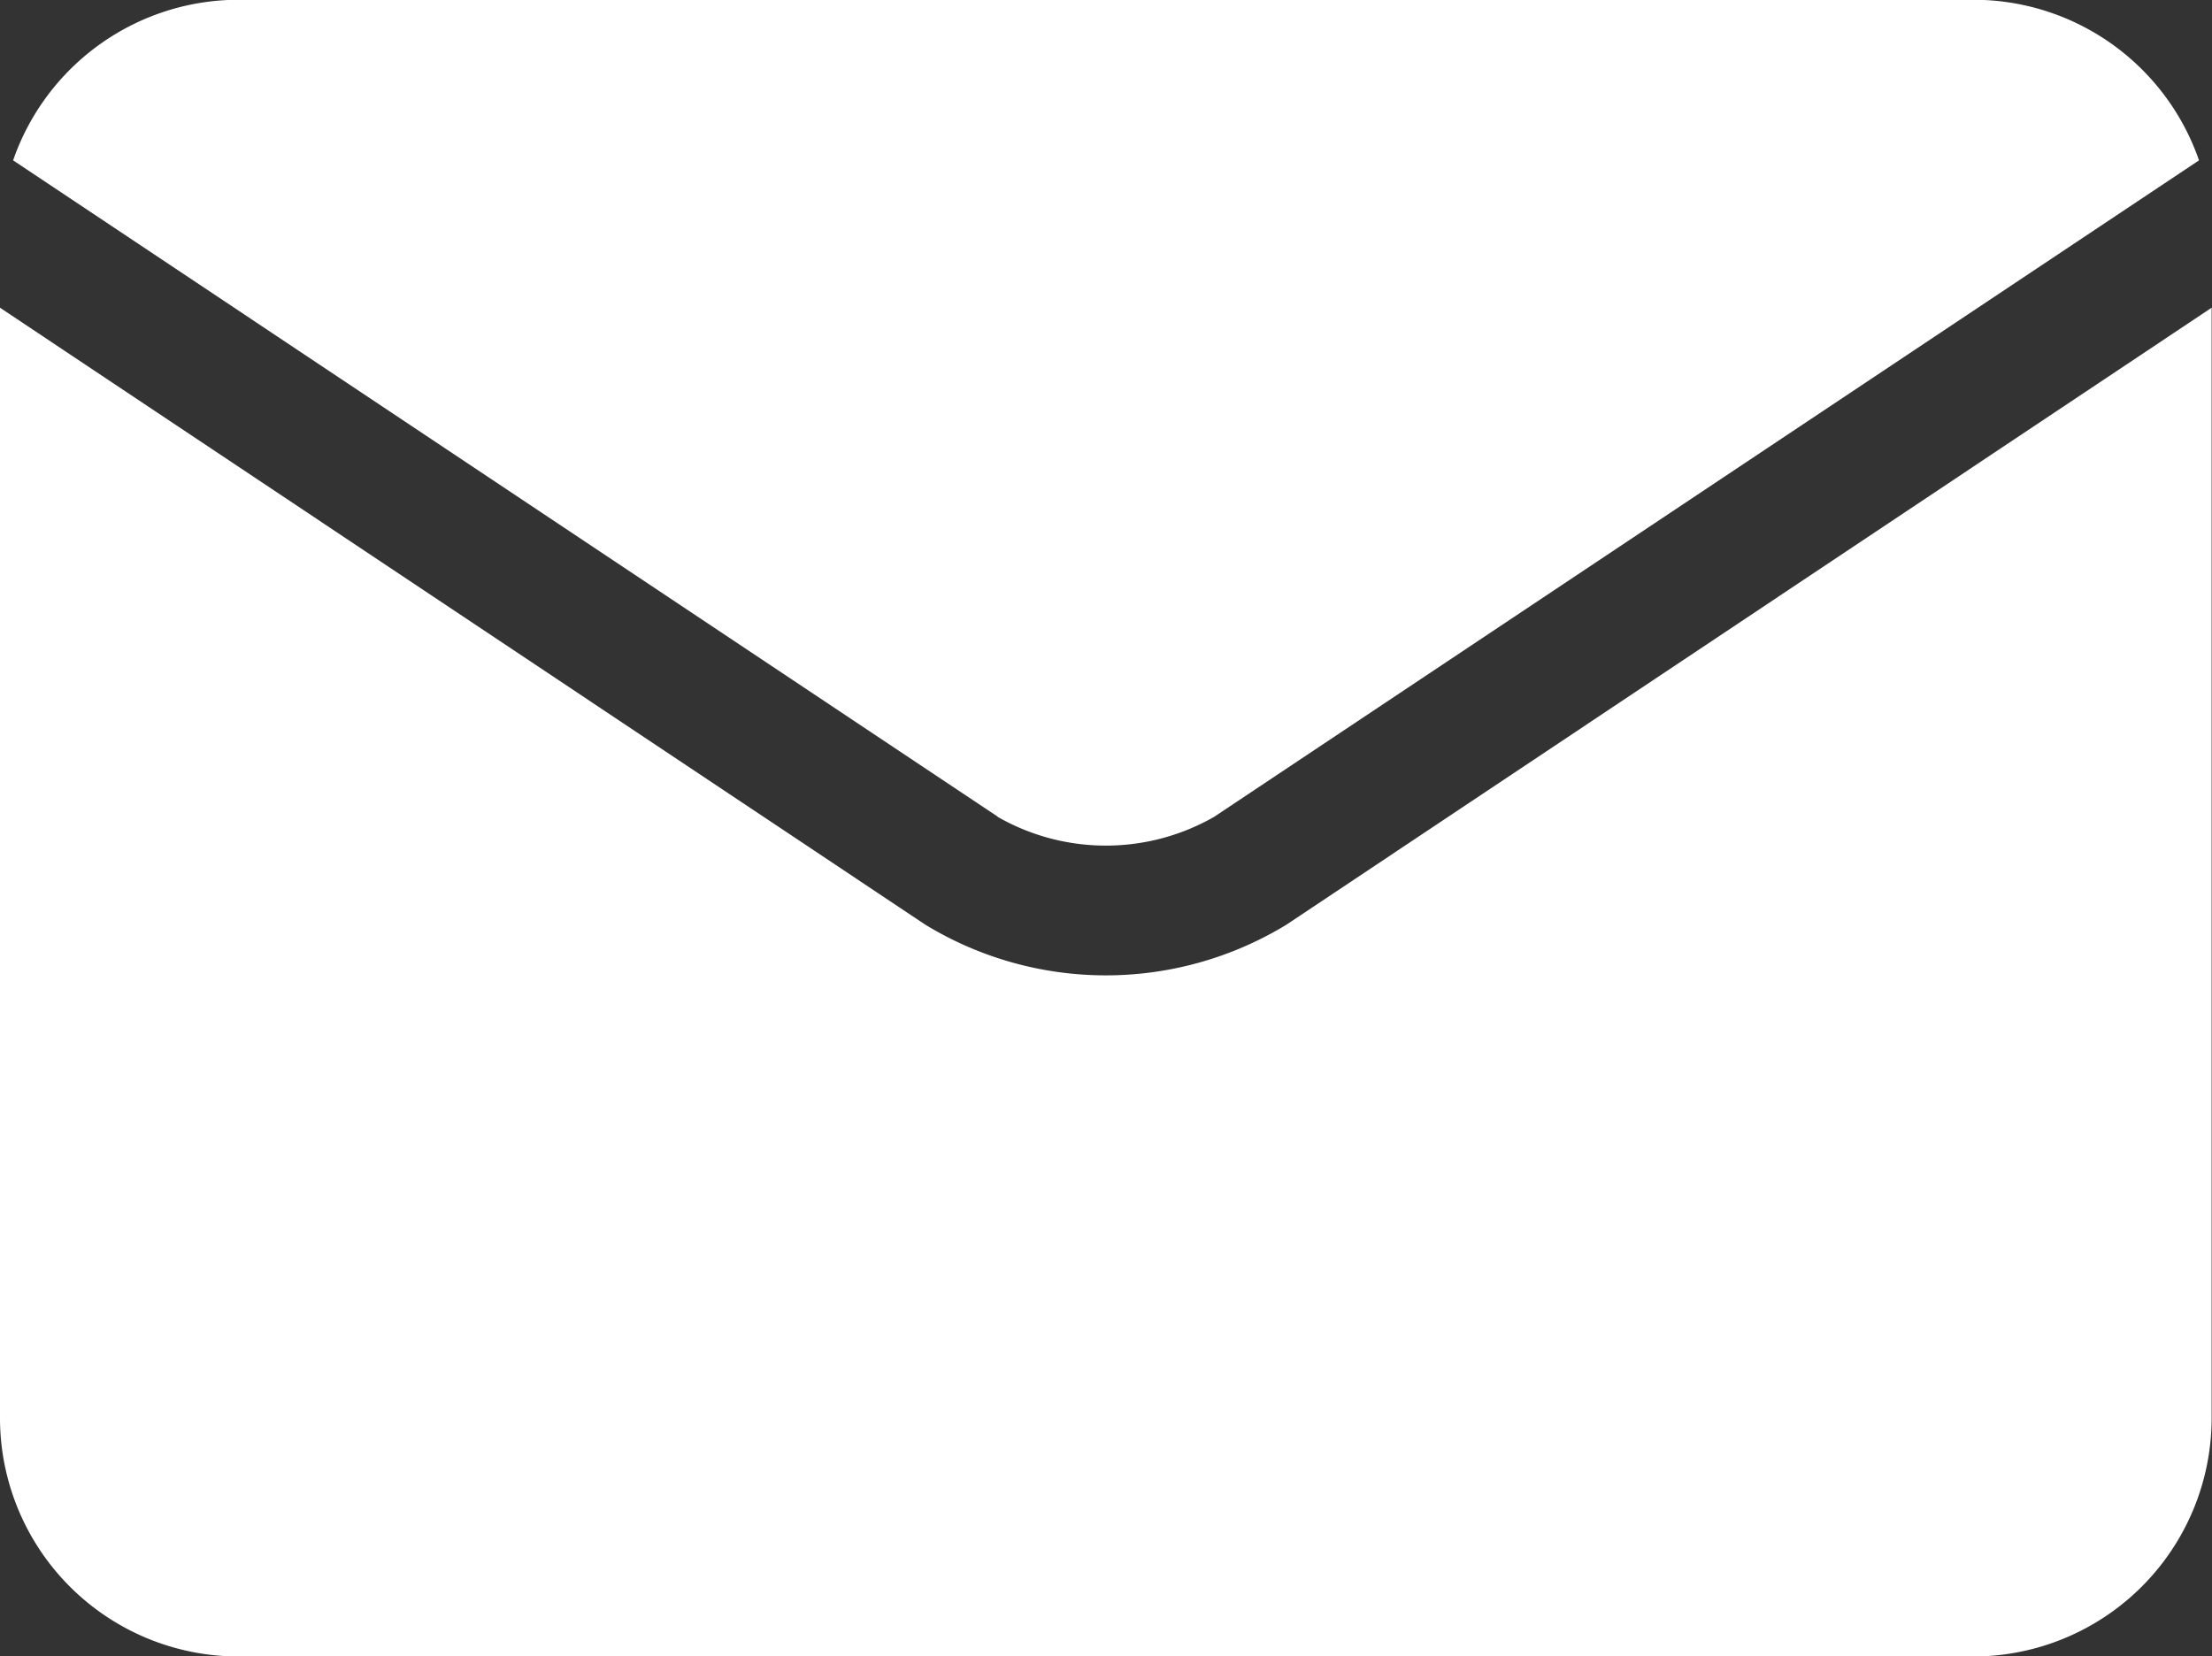 <svg xmlns="http://www.w3.org/2000/svg" width="18.384" height="13.769" viewBox="0 0 18.384 13.769">
  <rect x="0" y="0" width="18.384" height="13.769" fill="#333333" stroke="none"/>
  <g id="email_1_" data-name="email (1)" transform="translate(0 -64.267)">
    <path id="Path_102" data-name="Path 102" d="M11.205,71.057a1.812,1.812,0,0,0,1.8,0h0L21.19,65.6a1.984,1.984,0,0,0-1.872-1.335H4.9A1.984,1.984,0,0,0,3.023,65.6l8.182,5.455Z" transform="translate(-2.914)" fill="#fff"/>
    <path id="Path_103" data-name="Path 103" d="M10.691,140.623h0a2.883,2.883,0,0,1-3,0h0L0,135.494v9.231a1.983,1.983,0,0,0,1.981,1.981H16.4a1.983,1.983,0,0,0,1.981-1.981v-9.231Z" transform="translate(0 -68.669)" fill="#fff"/>
  </g>
</svg>
